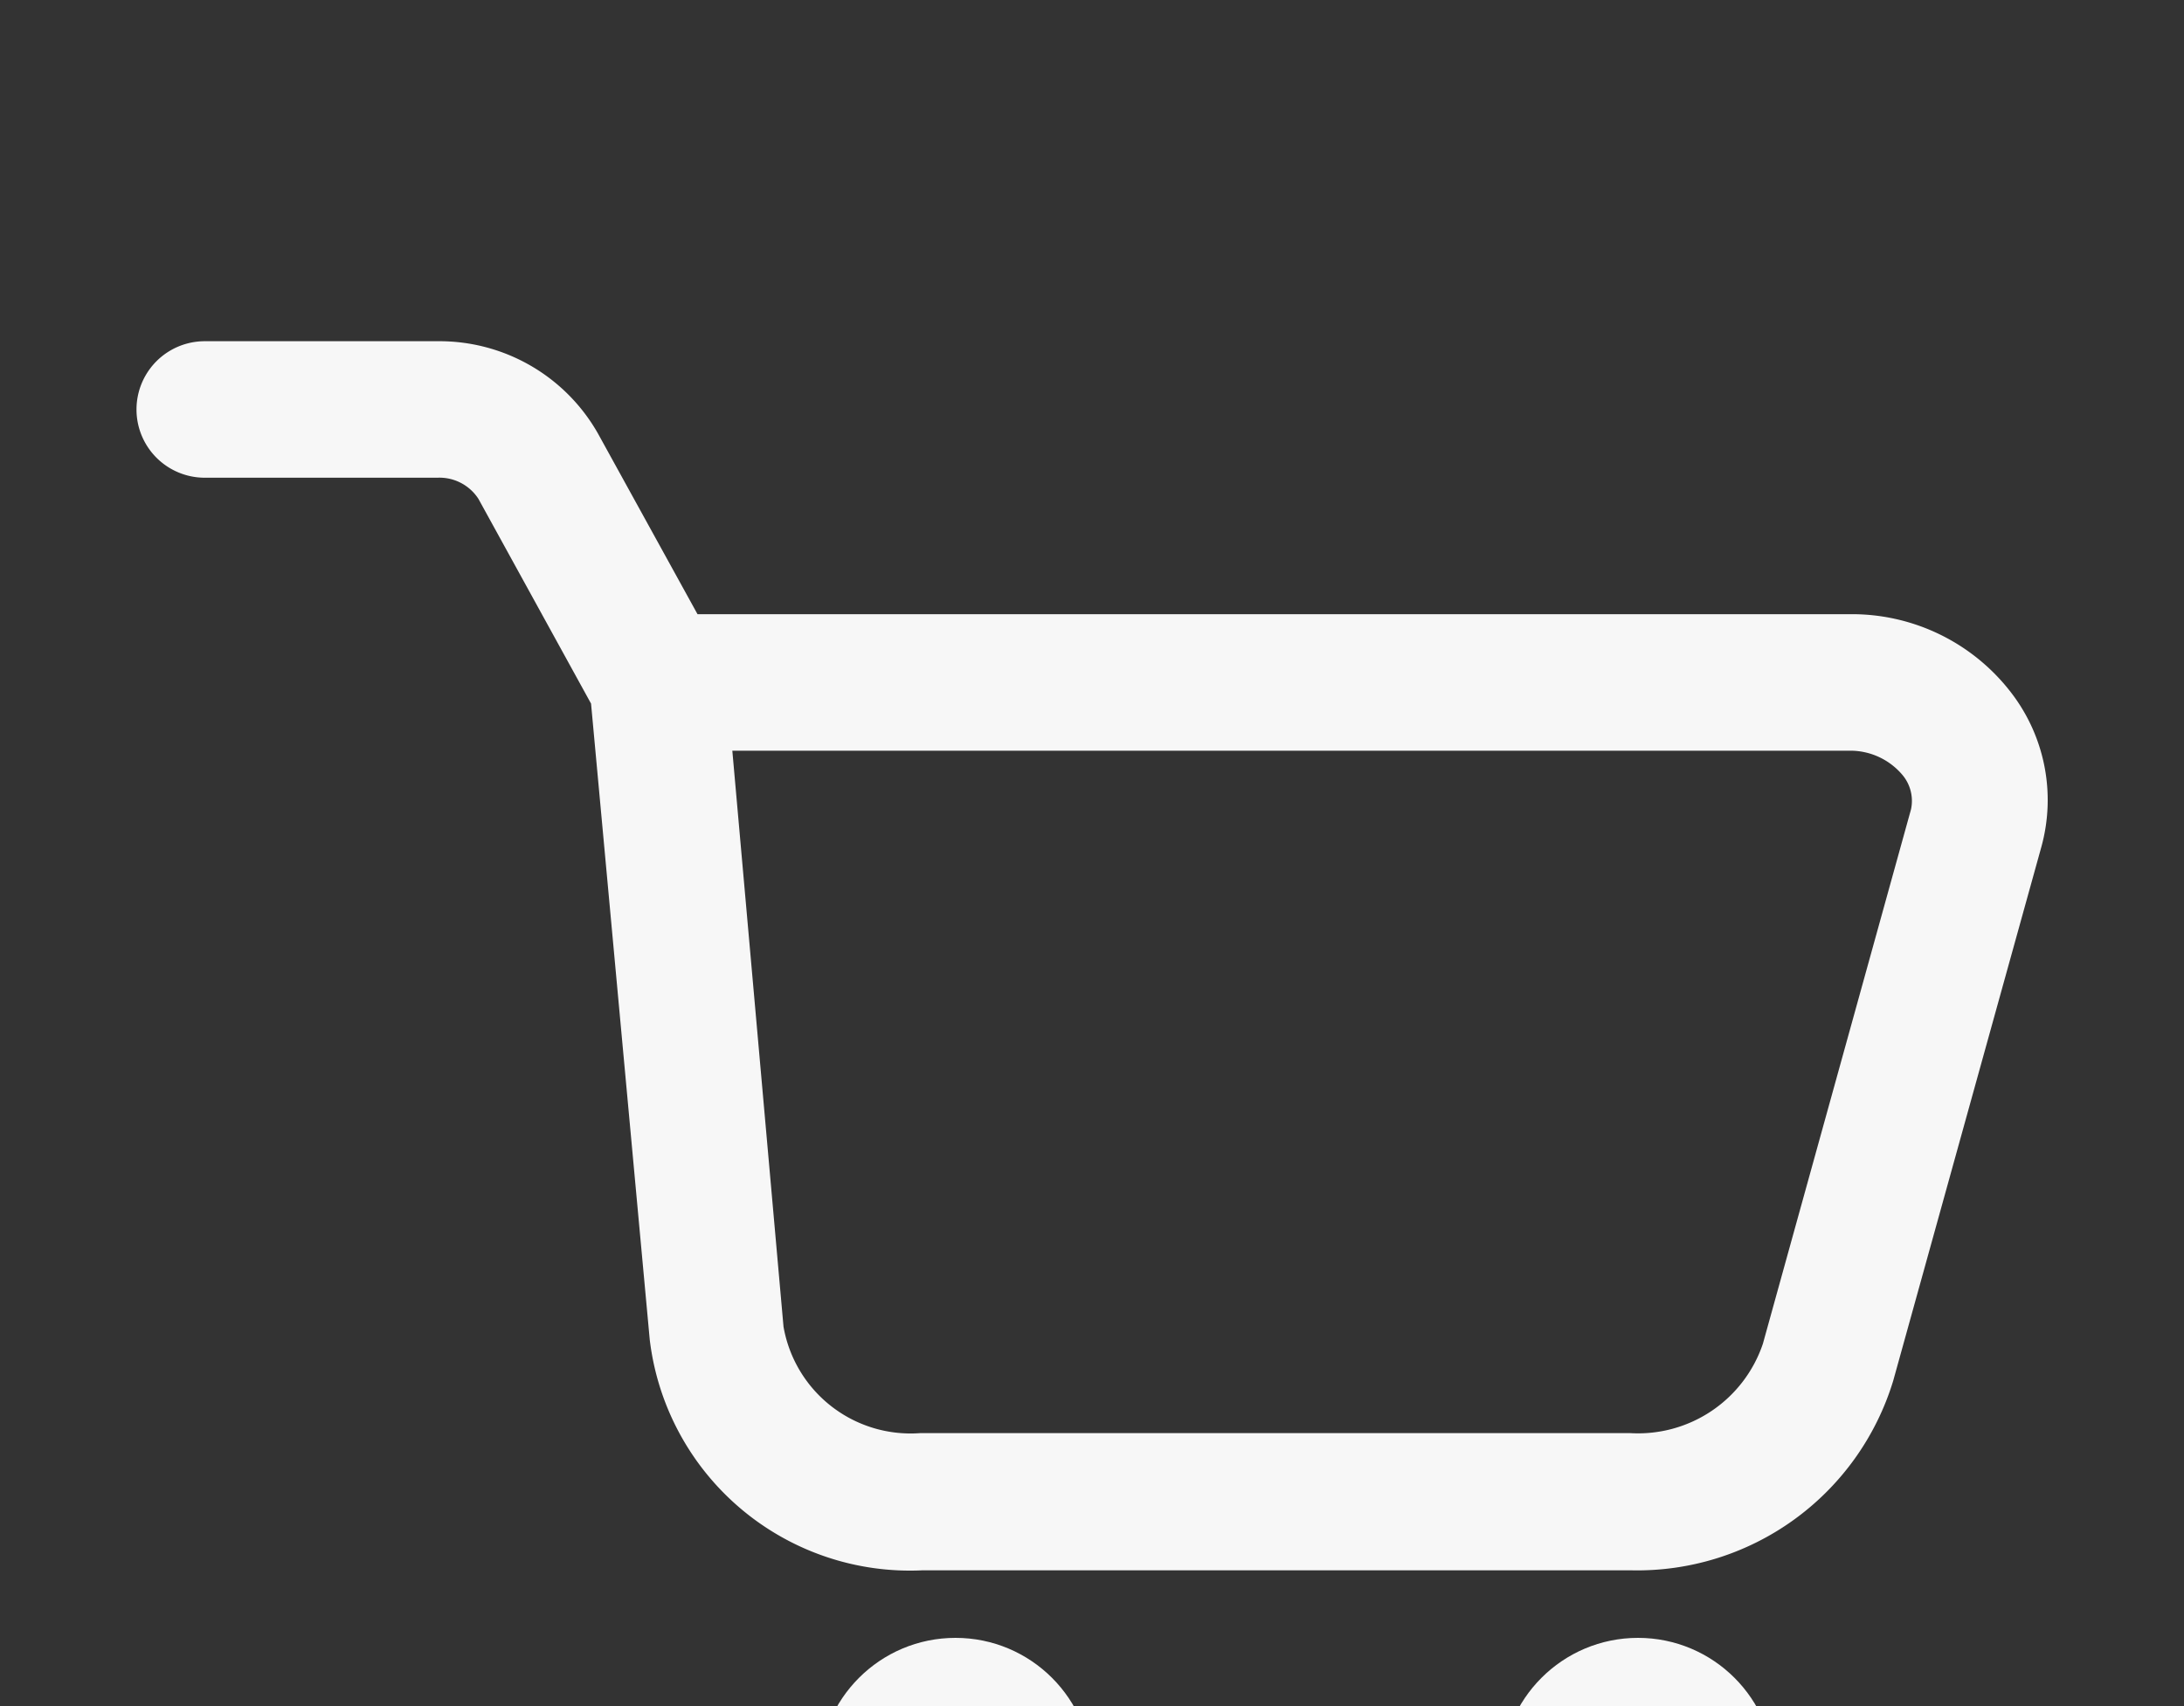 <svg xmlns="http://www.w3.org/2000/svg" viewBox="0 0 32 25"><rect x="0" y="0" width="32" height="25" fill="#333333" stroke="none"/><defs><style>.cls-1{fill:#f7f7f7}</style></defs><g id="cart"><path class="cls-1" d="M29.46 10.14A2.94 2.94 0 0 0 27.1 9H10.22L8.76 6.35A2.67 2.67 0 0 0 6.41 5H3a1 1 0 0 0 0 2h3.41a.68.68 0 0 1 .6.31l1.65 3 .86 9.32a3.84 3.84 0 0 0 4 3.38h10.37a3.92 3.92 0 0 0 3.85-2.78l2.17-7.82a2.58 2.58 0 0 0-.45-2.27zM28 11.86l-2.17 7.83A1.93 1.93 0 0 1 23.89 21H13.48a1.89 1.89 0 0 1-2-1.56L10.73 11H27.1a1 1 0 0 1 .77.35.59.59 0 0 1 .13.51z"/><circle class="cls-1" cx="14" cy="26" r="2"/><circle class="cls-1" cx="24" cy="26" r="2"/></g></svg>